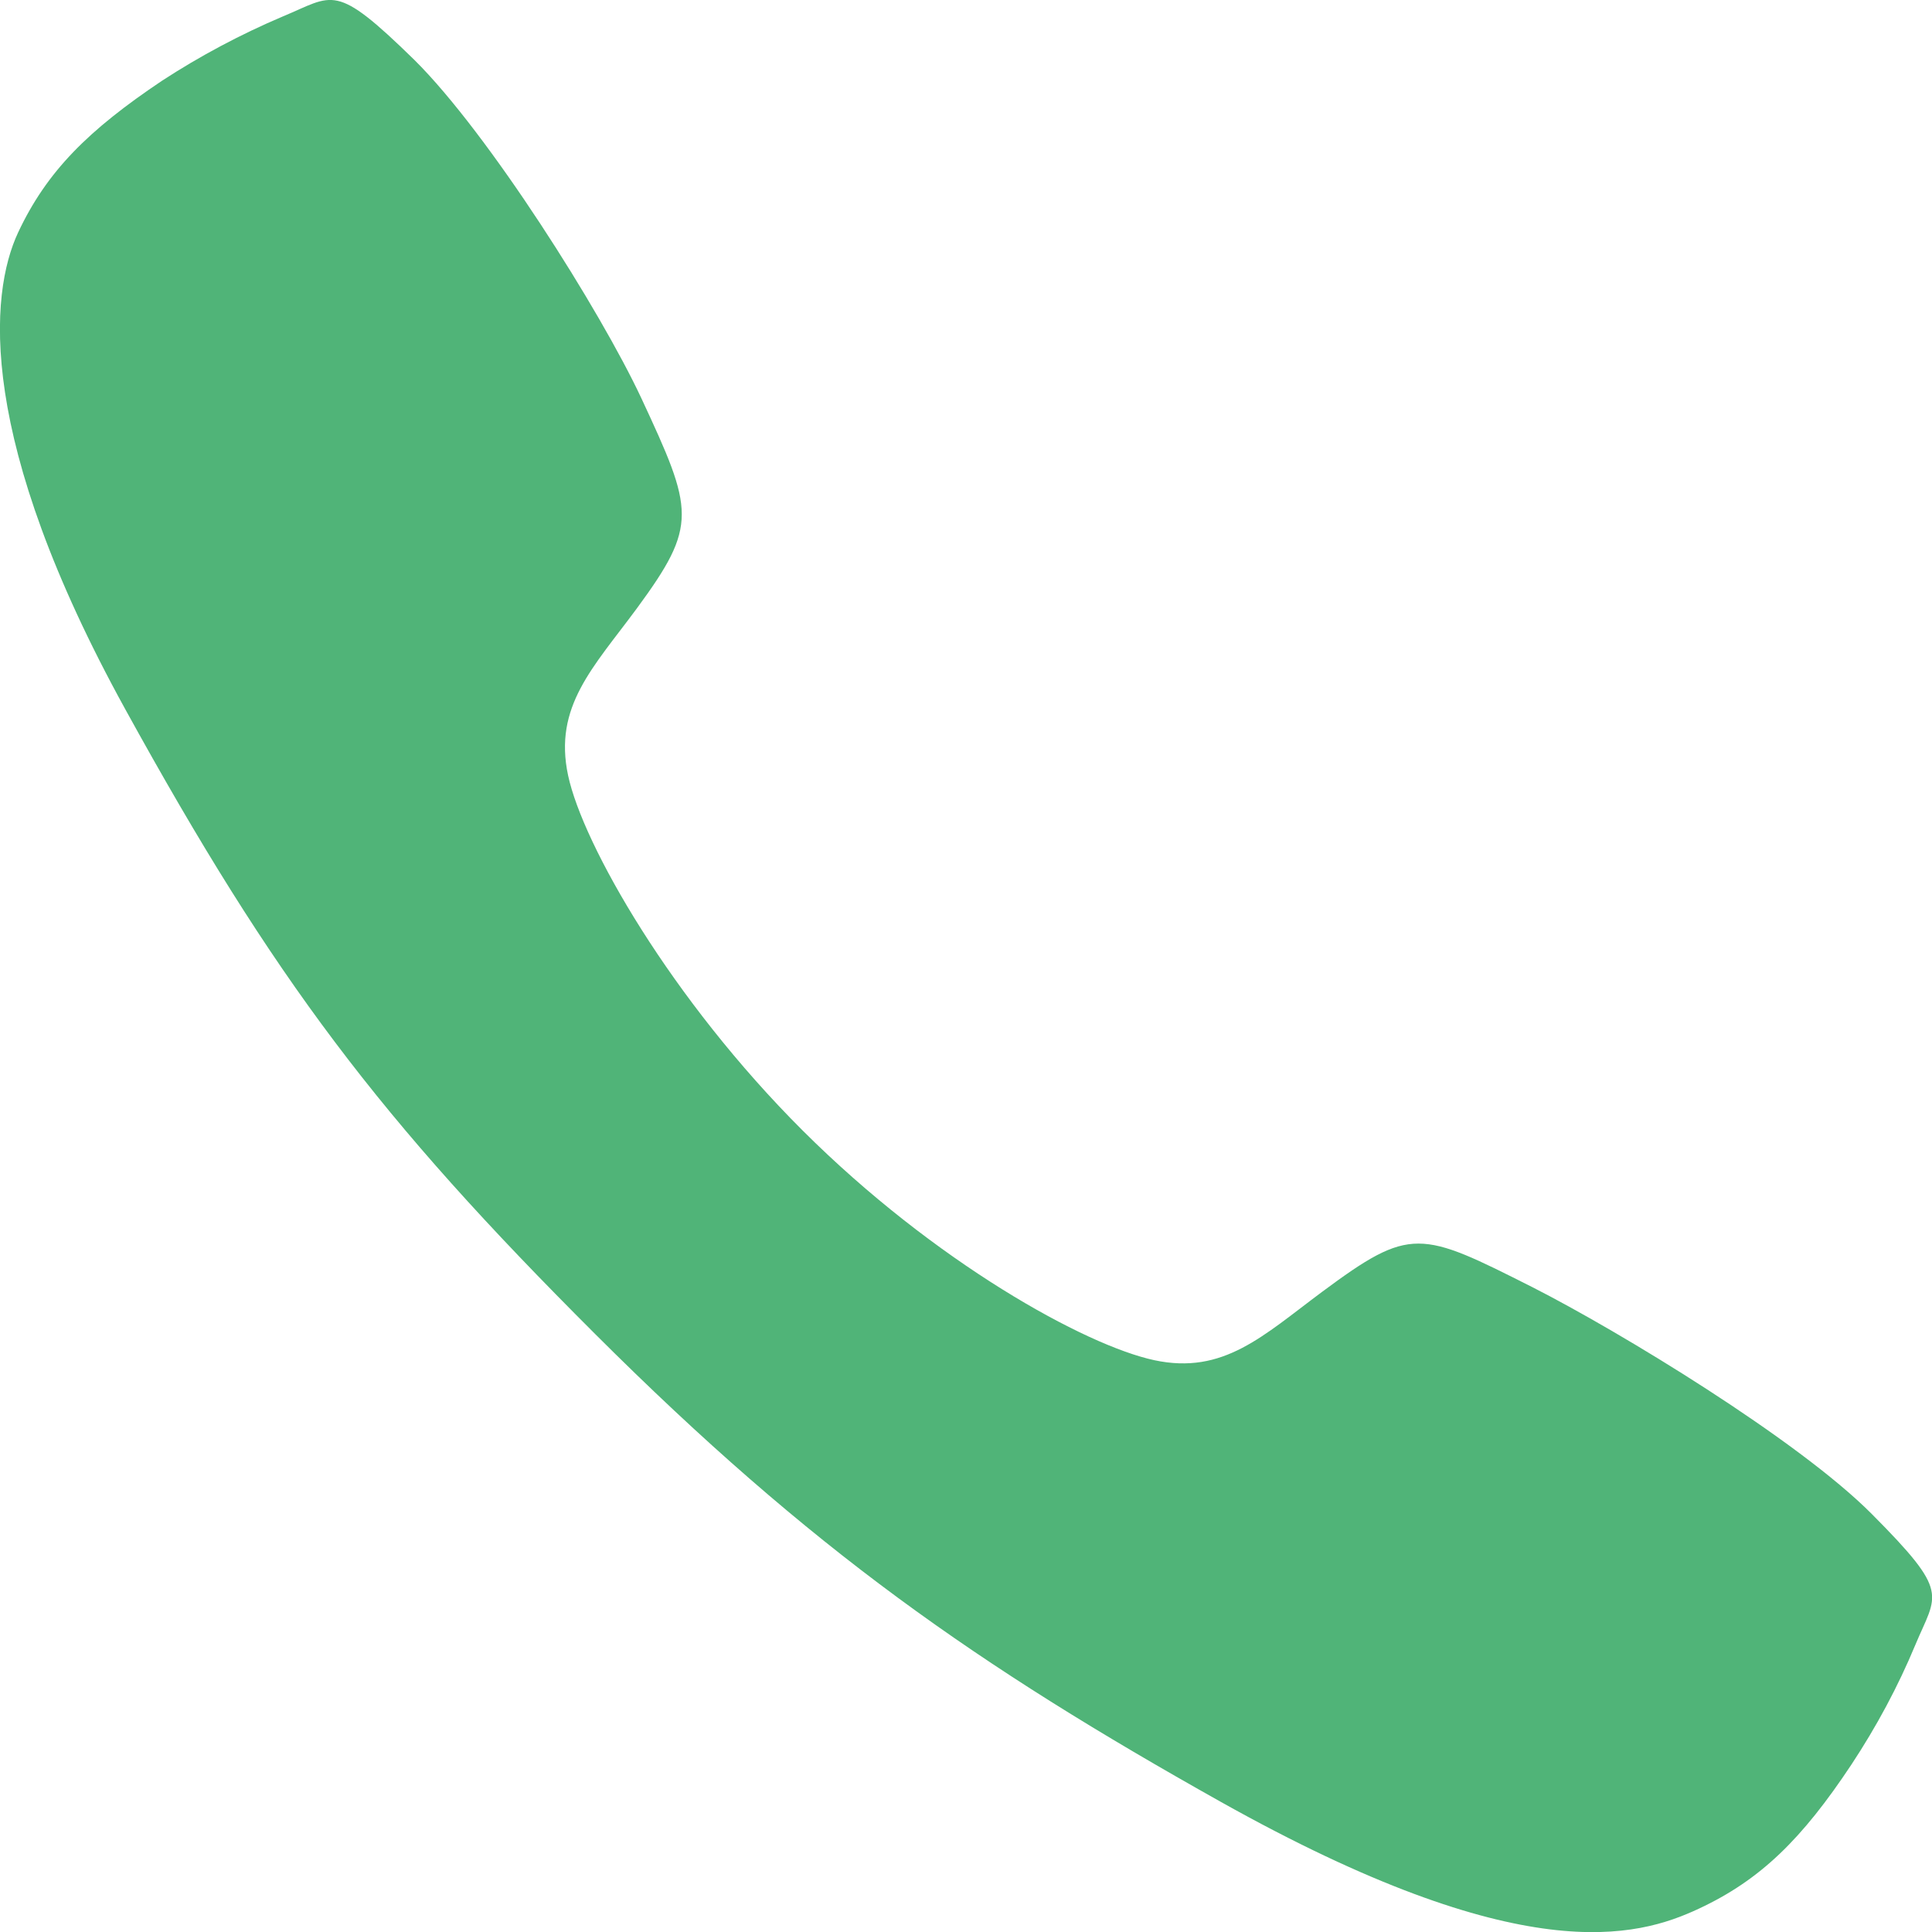 <?xml version="1.0" encoding="UTF-8"?>
<svg id="_レイヤー_2" data-name="レイヤー 2" xmlns="http://www.w3.org/2000/svg" width="52.27" height="52.27" viewBox="0 0 52.27 52.27">
  <defs>
    <style>
      .cls-1 {
        fill: #50b478;
        stroke-width: 0px;
      }
    </style>
  </defs>
  <g id="_コンテンツ" data-name="コンテンツ">
    <path class="cls-1" d="M50.64,40.96c-2-2.01-6.83-4.94-9.17-6.13-3.05-1.54-3.3-1.66-5.7.12-1.6,1.19-2.67,2.25-4.54,1.85-1.87-.4-5.94-2.65-9.51-6.21-3.56-3.55-5.95-7.74-6.35-9.61-.4-1.87.68-2.92,1.86-4.52,1.66-2.26,1.54-2.64.12-5.69-1.11-2.37-4.13-7.16-6.14-9.15C9.04-.5,9.04-.13,7.64.45c-1.13.48-2.22,1.06-3.25,1.73C2.39,3.52,1.27,4.63.49,6.29c-.78,1.67-1.13,5.58,2.9,12.9,4.03,7.32,6.86,11.06,12.71,16.9,5.85,5.84,10.35,8.97,16.93,12.66,8.14,4.56,11.26,3.67,12.93,2.89,1.67-.78,2.79-1.88,4.13-3.9.68-1.03,1.26-2.11,1.73-3.24.58-1.39.96-1.39-1.18-3.54Z"/>
  </g>
</svg>